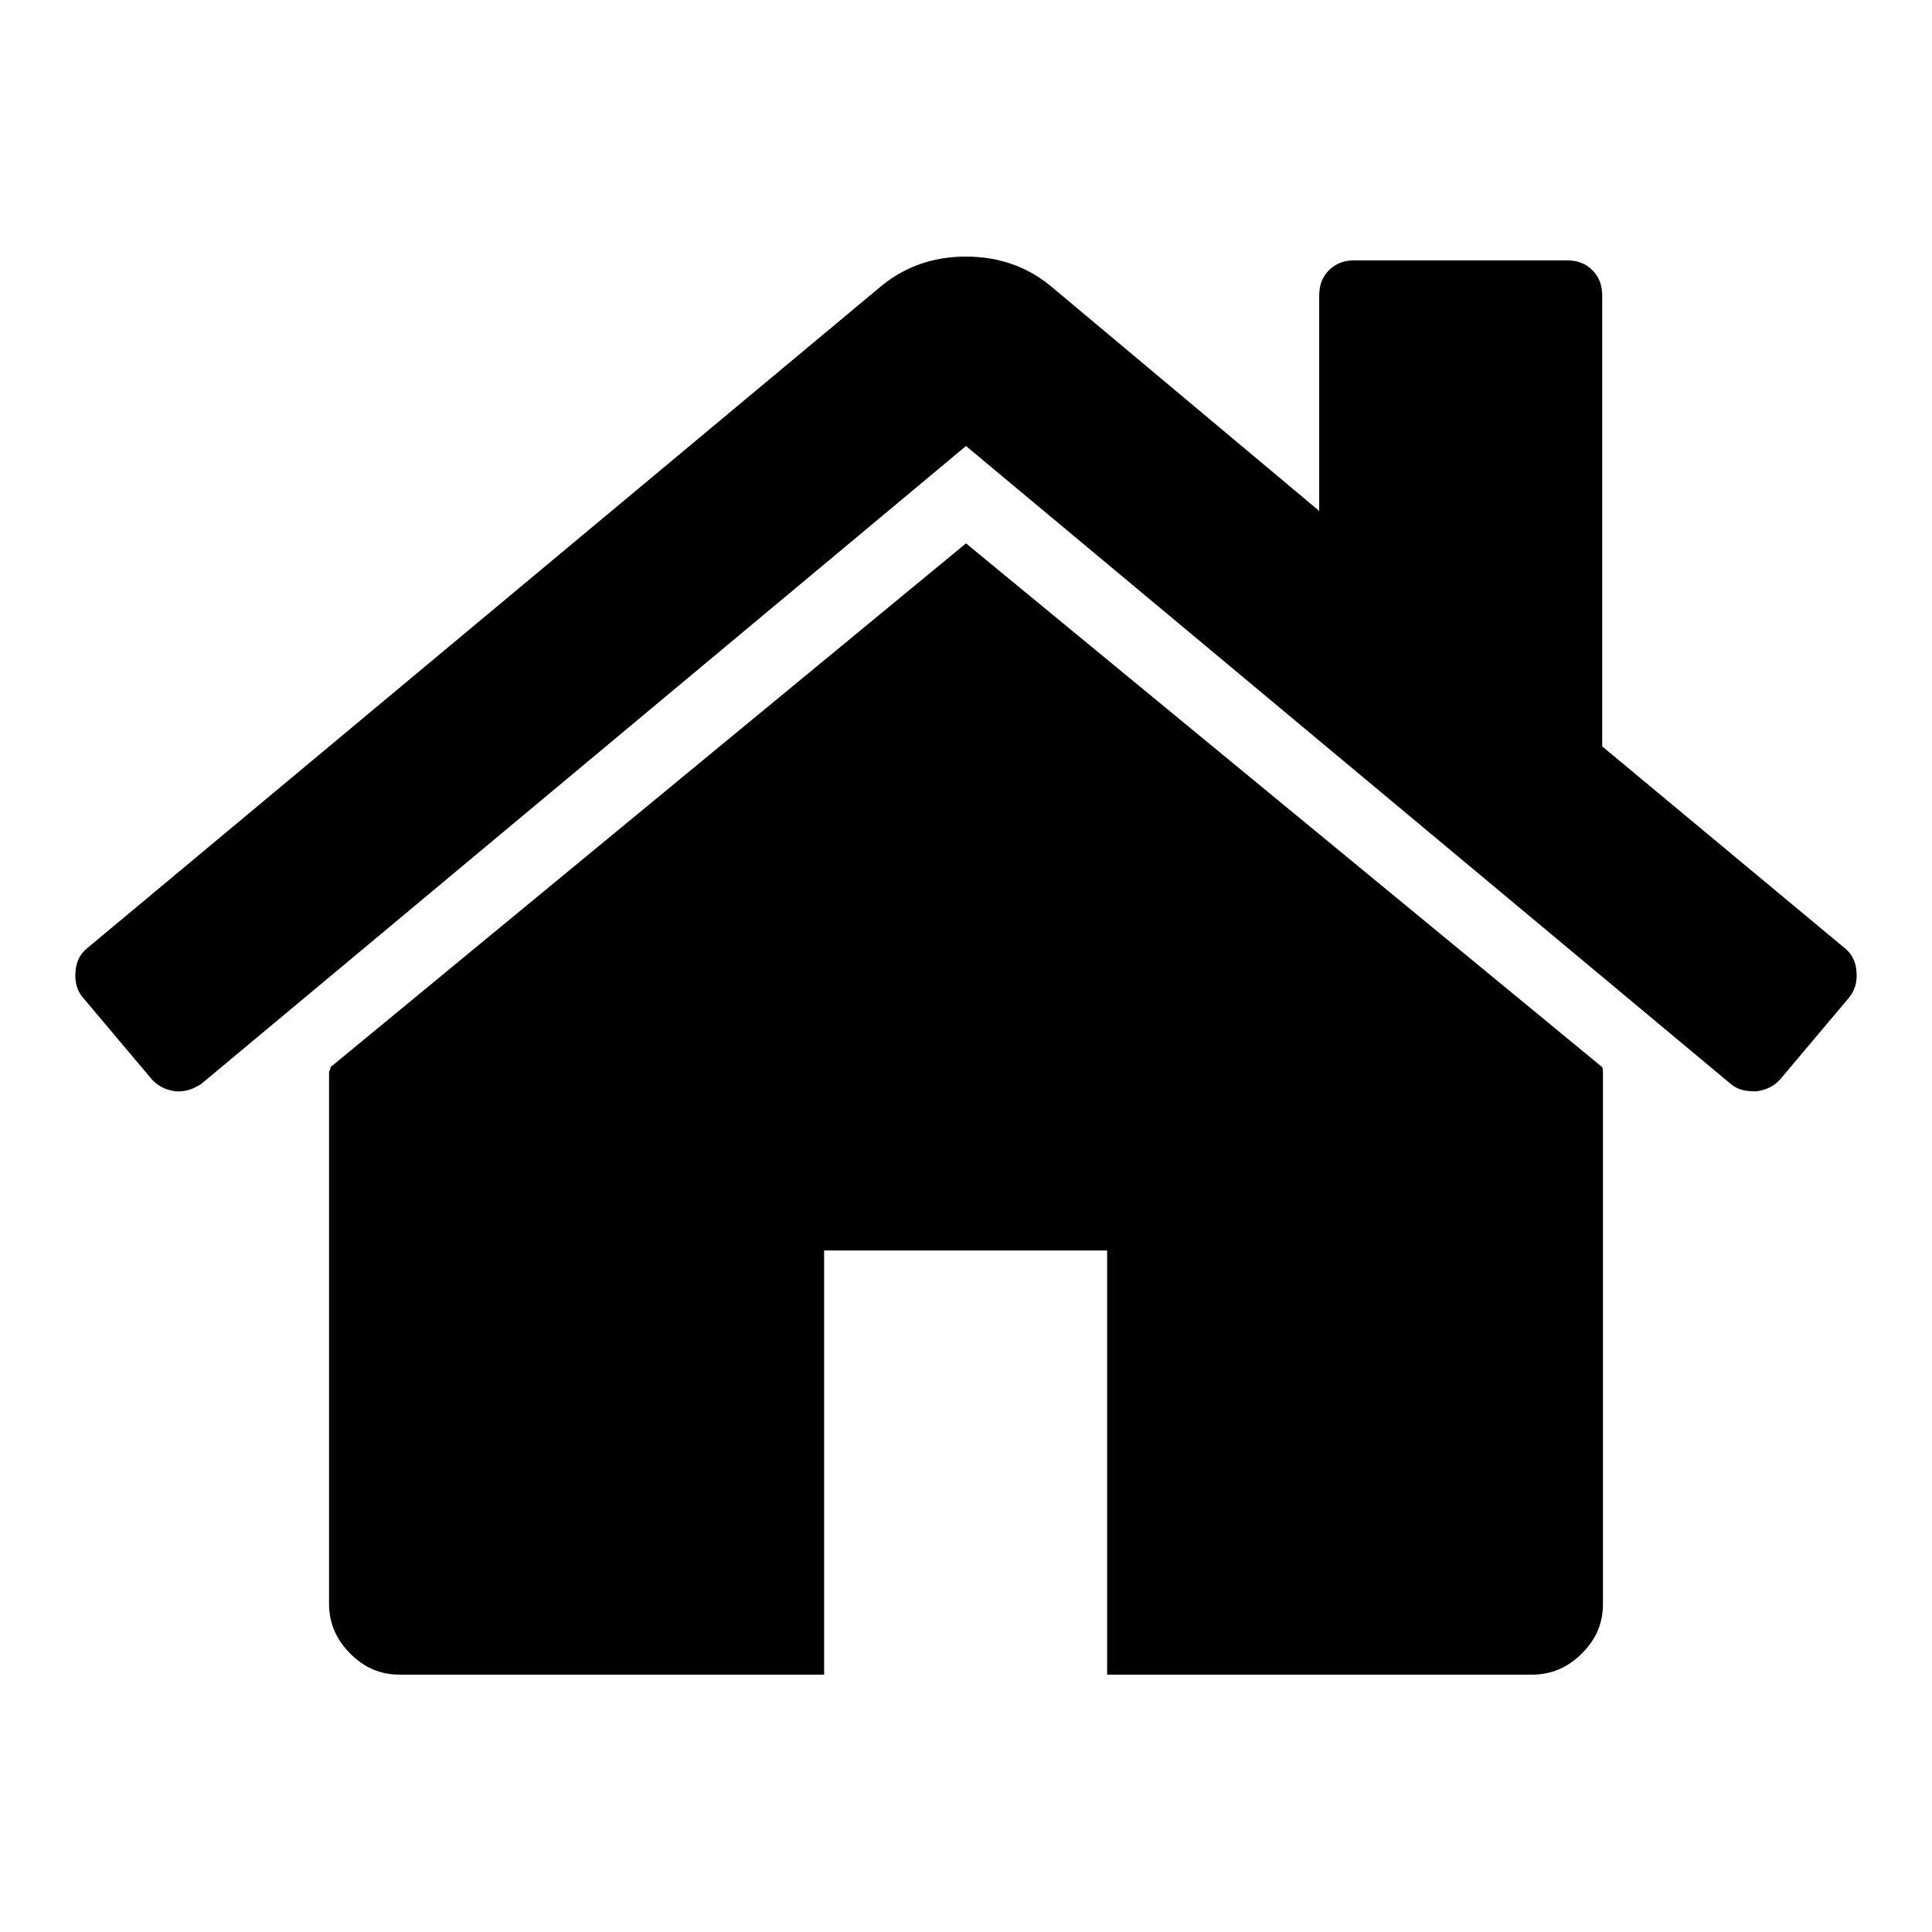 <?xml version="1.0" encoding="utf-8"?>
<!-- Svg Vector Icons : http://www.onlinewebfonts.com/icon -->
<!DOCTYPE svg PUBLIC "-//W3C//DTD SVG 1.1//EN" "http://www.w3.org/Graphics/SVG/1.1/DTD/svg11.dtd">
<svg version="1.1" xmlns="http://www.w3.org/2000/svg" xmlns:xlink="http://www.w3.org/1999/xlink" x="0px" y="0px" viewBox="0 0 256 256" enable-background="new 0 0 256 256" xml:space="preserve">
<g><g><g><g><path fill="#000000" d="M128,72l-84.2,69.4c0,0.1,0,0.2-0.1,0.4s-0.1,0.3-0.1,0.4v70.3c0,2.5,0.9,4.7,2.8,6.6c1.9,1.9,4,2.8,6.6,2.8h56.2v-56.2h37.5v56.2H203c2.5,0,4.7-0.9,6.6-2.8s2.8-4,2.8-6.6v-70.2c0-0.4,0-0.7-0.1-0.9L128,72z"/><path fill="#000000" d="M244.4,125.6l-32.1-26.7V39.2c0-1.4-0.4-2.5-1.3-3.4c-0.9-0.9-2-1.3-3.4-1.3h-28.1c-1.4,0-2.5,0.4-3.4,1.3c-0.9,0.9-1.3,2-1.3,3.4v28.5l-35.7-29.9c-3.1-2.5-6.8-3.8-11.1-3.8c-4.3,0-8,1.3-11.1,3.8L11.6,125.6c-1,0.8-1.5,1.8-1.6,3.2c-0.1,1.3,0.2,2.5,1,3.4l9.1,10.8c0.8,0.9,1.8,1.4,3.1,1.6c1.2,0.1,2.3-0.2,3.5-1L128,59.1l101.3,84.5c0.8,0.7,1.8,1,3.1,1h0.4c1.3-0.2,2.3-0.7,3.1-1.6l9.1-10.8c0.8-1,1.1-2.1,1-3.4C245.9,127.4,245.4,126.4,244.4,125.6z"/></g></g><g></g><g></g><g></g><g></g><g></g><g></g><g></g><g></g><g></g><g></g><g></g><g></g><g></g><g></g><g></g></g></g>
</svg>